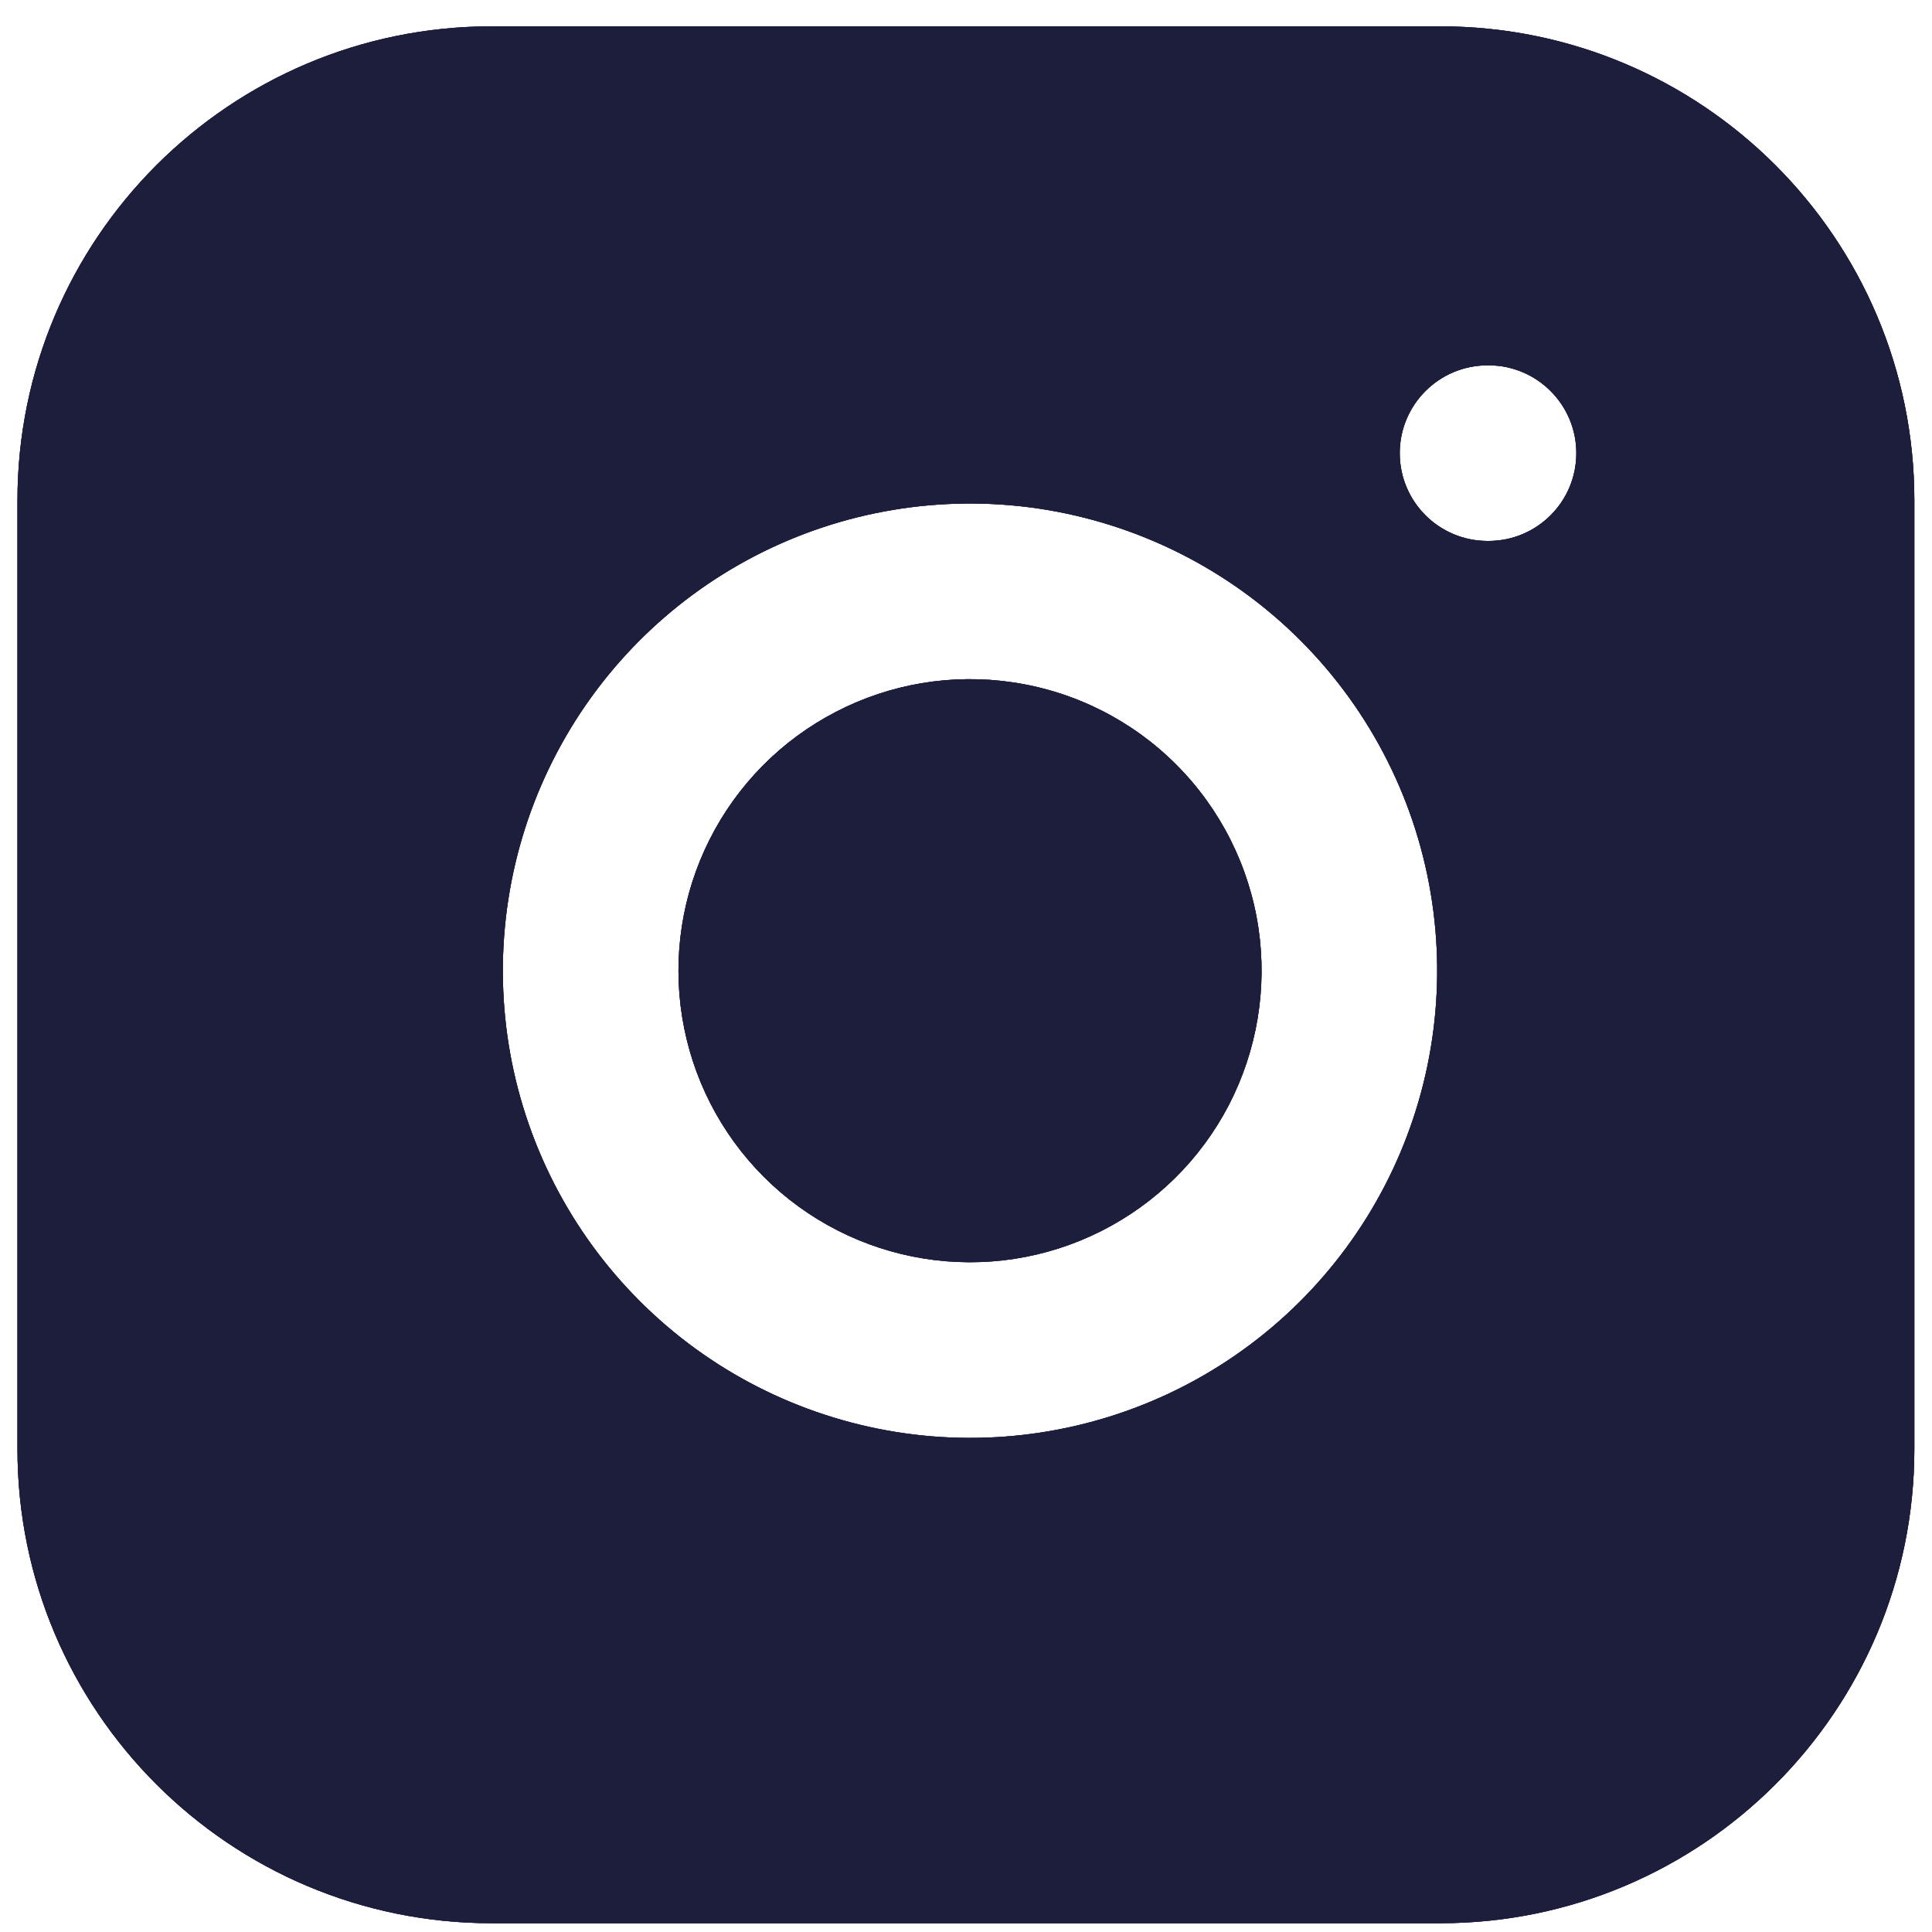 <svg width="22" height="22" viewBox="0 0 22 22" fill="none" xmlns="http://www.w3.org/2000/svg">
<path fill-rule="evenodd" clip-rule="evenodd" d="M16.399 0.3H5.599C2.617 0.3 0.199 2.717 0.199 5.7V16.5C0.199 19.482 2.617 21.9 5.599 21.9H16.399C19.382 21.9 21.799 19.482 21.799 16.5V5.7C21.799 2.717 19.382 0.3 16.399 0.3ZM11.533 7.77C10.842 7.667 10.136 7.785 9.517 8.107C8.897 8.428 8.394 8.937 8.08 9.561C7.766 10.185 7.657 10.892 7.768 11.581C7.879 12.271 8.204 12.907 8.698 13.401C9.192 13.895 9.829 14.22 10.518 14.331C11.208 14.442 11.915 14.333 12.538 14.019C13.162 13.705 13.671 13.203 13.993 12.583C14.314 11.963 14.432 11.257 14.33 10.567C14.225 9.862 13.897 9.21 13.393 8.706C12.89 8.202 12.237 7.874 11.533 7.77ZM8.596 6.331C9.589 5.816 10.719 5.627 11.826 5.791C12.955 5.959 14.001 6.485 14.808 7.292C15.615 8.099 16.141 9.144 16.308 10.273C16.472 11.38 16.283 12.511 15.768 13.504C15.253 14.497 14.437 15.303 13.438 15.806C12.438 16.309 11.305 16.484 10.201 16.306C9.096 16.128 8.075 15.607 7.284 14.815C6.493 14.024 5.971 13.004 5.793 11.899C5.616 10.794 5.791 9.661 6.294 8.662C6.797 7.662 7.602 6.847 8.596 6.331ZM16.939 4.16C16.387 4.16 15.939 4.608 15.939 5.16C15.939 5.713 16.387 6.16 16.939 6.16H16.95C17.502 6.16 17.95 5.713 17.95 5.16C17.95 4.608 17.502 4.16 16.95 4.16H16.939Z" fill="#100E41"/>
<path fill-rule="evenodd" clip-rule="evenodd" d="M16.399 0.3H5.599C2.617 0.3 0.199 2.717 0.199 5.7V16.5C0.199 19.482 2.617 21.9 5.599 21.9H16.399C19.382 21.9 21.799 19.482 21.799 16.5V5.7C21.799 2.717 19.382 0.3 16.399 0.3ZM11.533 7.77C10.842 7.667 10.136 7.785 9.517 8.107C8.897 8.428 8.394 8.937 8.08 9.561C7.766 10.185 7.657 10.892 7.768 11.581C7.879 12.271 8.204 12.907 8.698 13.401C9.192 13.895 9.829 14.22 10.518 14.331C11.208 14.442 11.915 14.333 12.538 14.019C13.162 13.705 13.671 13.203 13.993 12.583C14.314 11.963 14.432 11.257 14.33 10.567C14.225 9.862 13.897 9.21 13.393 8.706C12.89 8.202 12.237 7.874 11.533 7.77ZM8.596 6.331C9.589 5.816 10.719 5.627 11.826 5.791C12.955 5.959 14.001 6.485 14.808 7.292C15.615 8.099 16.141 9.144 16.308 10.273C16.472 11.38 16.283 12.511 15.768 13.504C15.253 14.497 14.437 15.303 13.438 15.806C12.438 16.309 11.305 16.484 10.201 16.306C9.096 16.128 8.075 15.607 7.284 14.815C6.493 14.024 5.971 13.004 5.793 11.899C5.616 10.794 5.791 9.661 6.294 8.662C6.797 7.662 7.602 6.847 8.596 6.331ZM16.939 4.16C16.387 4.16 15.939 4.608 15.939 5.16C15.939 5.713 16.387 6.16 16.939 6.16H16.95C17.502 6.16 17.95 5.713 17.95 5.16C17.95 4.608 17.502 4.16 16.95 4.16H16.939Z" fill="#100E41" fill-opacity="0.2"/>
<path fill-rule="evenodd" clip-rule="evenodd" d="M16.399 0.3H5.599C2.617 0.3 0.199 2.717 0.199 5.7V16.5C0.199 19.482 2.617 21.9 5.599 21.9H16.399C19.382 21.9 21.799 19.482 21.799 16.5V5.7C21.799 2.717 19.382 0.3 16.399 0.3ZM11.533 7.77C10.842 7.667 10.136 7.785 9.517 8.107C8.897 8.428 8.394 8.937 8.08 9.561C7.766 10.185 7.657 10.892 7.768 11.581C7.879 12.271 8.204 12.907 8.698 13.401C9.192 13.895 9.829 14.22 10.518 14.331C11.208 14.442 11.915 14.333 12.538 14.019C13.162 13.705 13.671 13.203 13.993 12.583C14.314 11.963 14.432 11.257 14.33 10.567C14.225 9.862 13.897 9.21 13.393 8.706C12.89 8.202 12.237 7.874 11.533 7.77ZM8.596 6.331C9.589 5.816 10.719 5.627 11.826 5.791C12.955 5.959 14.001 6.485 14.808 7.292C15.615 8.099 16.141 9.144 16.308 10.273C16.472 11.38 16.283 12.511 15.768 13.504C15.253 14.497 14.437 15.303 13.438 15.806C12.438 16.309 11.305 16.484 10.201 16.306C9.096 16.128 8.075 15.607 7.284 14.815C6.493 14.024 5.971 13.004 5.793 11.899C5.616 10.794 5.791 9.661 6.294 8.662C6.797 7.662 7.602 6.847 8.596 6.331ZM16.939 4.16C16.387 4.16 15.939 4.608 15.939 5.16C15.939 5.713 16.387 6.16 16.939 6.16H16.95C17.502 6.16 17.95 5.713 17.95 5.16C17.95 4.608 17.502 4.16 16.95 4.16H16.939Z" fill="#100E41" fill-opacity="0.4"/>
<path fill-rule="evenodd" clip-rule="evenodd" d="M16.399 0.3H5.599C2.617 0.3 0.199 2.717 0.199 5.7V16.5C0.199 19.482 2.617 21.9 5.599 21.9H16.399C19.382 21.9 21.799 19.482 21.799 16.5V5.7C21.799 2.717 19.382 0.3 16.399 0.3ZM11.533 7.77C10.842 7.667 10.136 7.785 9.517 8.107C8.897 8.428 8.394 8.937 8.08 9.561C7.766 10.185 7.657 10.892 7.768 11.581C7.879 12.271 8.204 12.907 8.698 13.401C9.192 13.895 9.829 14.22 10.518 14.331C11.208 14.442 11.915 14.333 12.538 14.019C13.162 13.705 13.671 13.203 13.993 12.583C14.314 11.963 14.432 11.257 14.33 10.567C14.225 9.862 13.897 9.21 13.393 8.706C12.89 8.202 12.237 7.874 11.533 7.77ZM8.596 6.331C9.589 5.816 10.719 5.627 11.826 5.791C12.955 5.959 14.001 6.485 14.808 7.292C15.615 8.099 16.141 9.144 16.308 10.273C16.472 11.38 16.283 12.511 15.768 13.504C15.253 14.497 14.437 15.303 13.438 15.806C12.438 16.309 11.305 16.484 10.201 16.306C9.096 16.128 8.075 15.607 7.284 14.815C6.493 14.024 5.971 13.004 5.793 11.899C5.616 10.794 5.791 9.661 6.294 8.662C6.797 7.662 7.602 6.847 8.596 6.331ZM16.939 4.16C16.387 4.16 15.939 4.608 15.939 5.16C15.939 5.713 16.387 6.16 16.939 6.16H16.95C17.502 6.16 17.95 5.713 17.95 5.16C17.95 4.608 17.502 4.16 16.95 4.16H16.939Z" fill="#1E1E3D" fill-opacity="0.6"/>
<path fill-rule="evenodd" clip-rule="evenodd" d="M16.399 0.3H5.599C2.617 0.3 0.199 2.717 0.199 5.7V16.5C0.199 19.482 2.617 21.9 5.599 21.9H16.399C19.382 21.9 21.799 19.482 21.799 16.5V5.7C21.799 2.717 19.382 0.3 16.399 0.3ZM11.533 7.77C10.842 7.667 10.136 7.785 9.517 8.107C8.897 8.428 8.394 8.937 8.08 9.561C7.766 10.185 7.657 10.892 7.768 11.581C7.879 12.271 8.204 12.907 8.698 13.401C9.192 13.895 9.829 14.22 10.518 14.331C11.208 14.442 11.915 14.333 12.538 14.019C13.162 13.705 13.671 13.203 13.993 12.583C14.314 11.963 14.432 11.257 14.33 10.567C14.225 9.862 13.897 9.21 13.393 8.706C12.89 8.202 12.237 7.874 11.533 7.77ZM8.596 6.331C9.589 5.816 10.719 5.627 11.826 5.791C12.955 5.959 14.001 6.485 14.808 7.292C15.615 8.099 16.141 9.144 16.308 10.273C16.472 11.38 16.283 12.511 15.768 13.504C15.253 14.497 14.437 15.303 13.438 15.806C12.438 16.309 11.305 16.484 10.201 16.306C9.096 16.128 8.075 15.607 7.284 14.815C6.493 14.024 5.971 13.004 5.793 11.899C5.616 10.794 5.791 9.661 6.294 8.662C6.797 7.662 7.602 6.847 8.596 6.331ZM16.939 4.16C16.387 4.16 15.939 4.608 15.939 5.16C15.939 5.713 16.387 6.16 16.939 6.16H16.95C17.502 6.16 17.95 5.713 17.95 5.16C17.95 4.608 17.502 4.16 16.95 4.16H16.939Z" fill="#1E1E3D" fill-opacity="0.8"/>
</svg>
